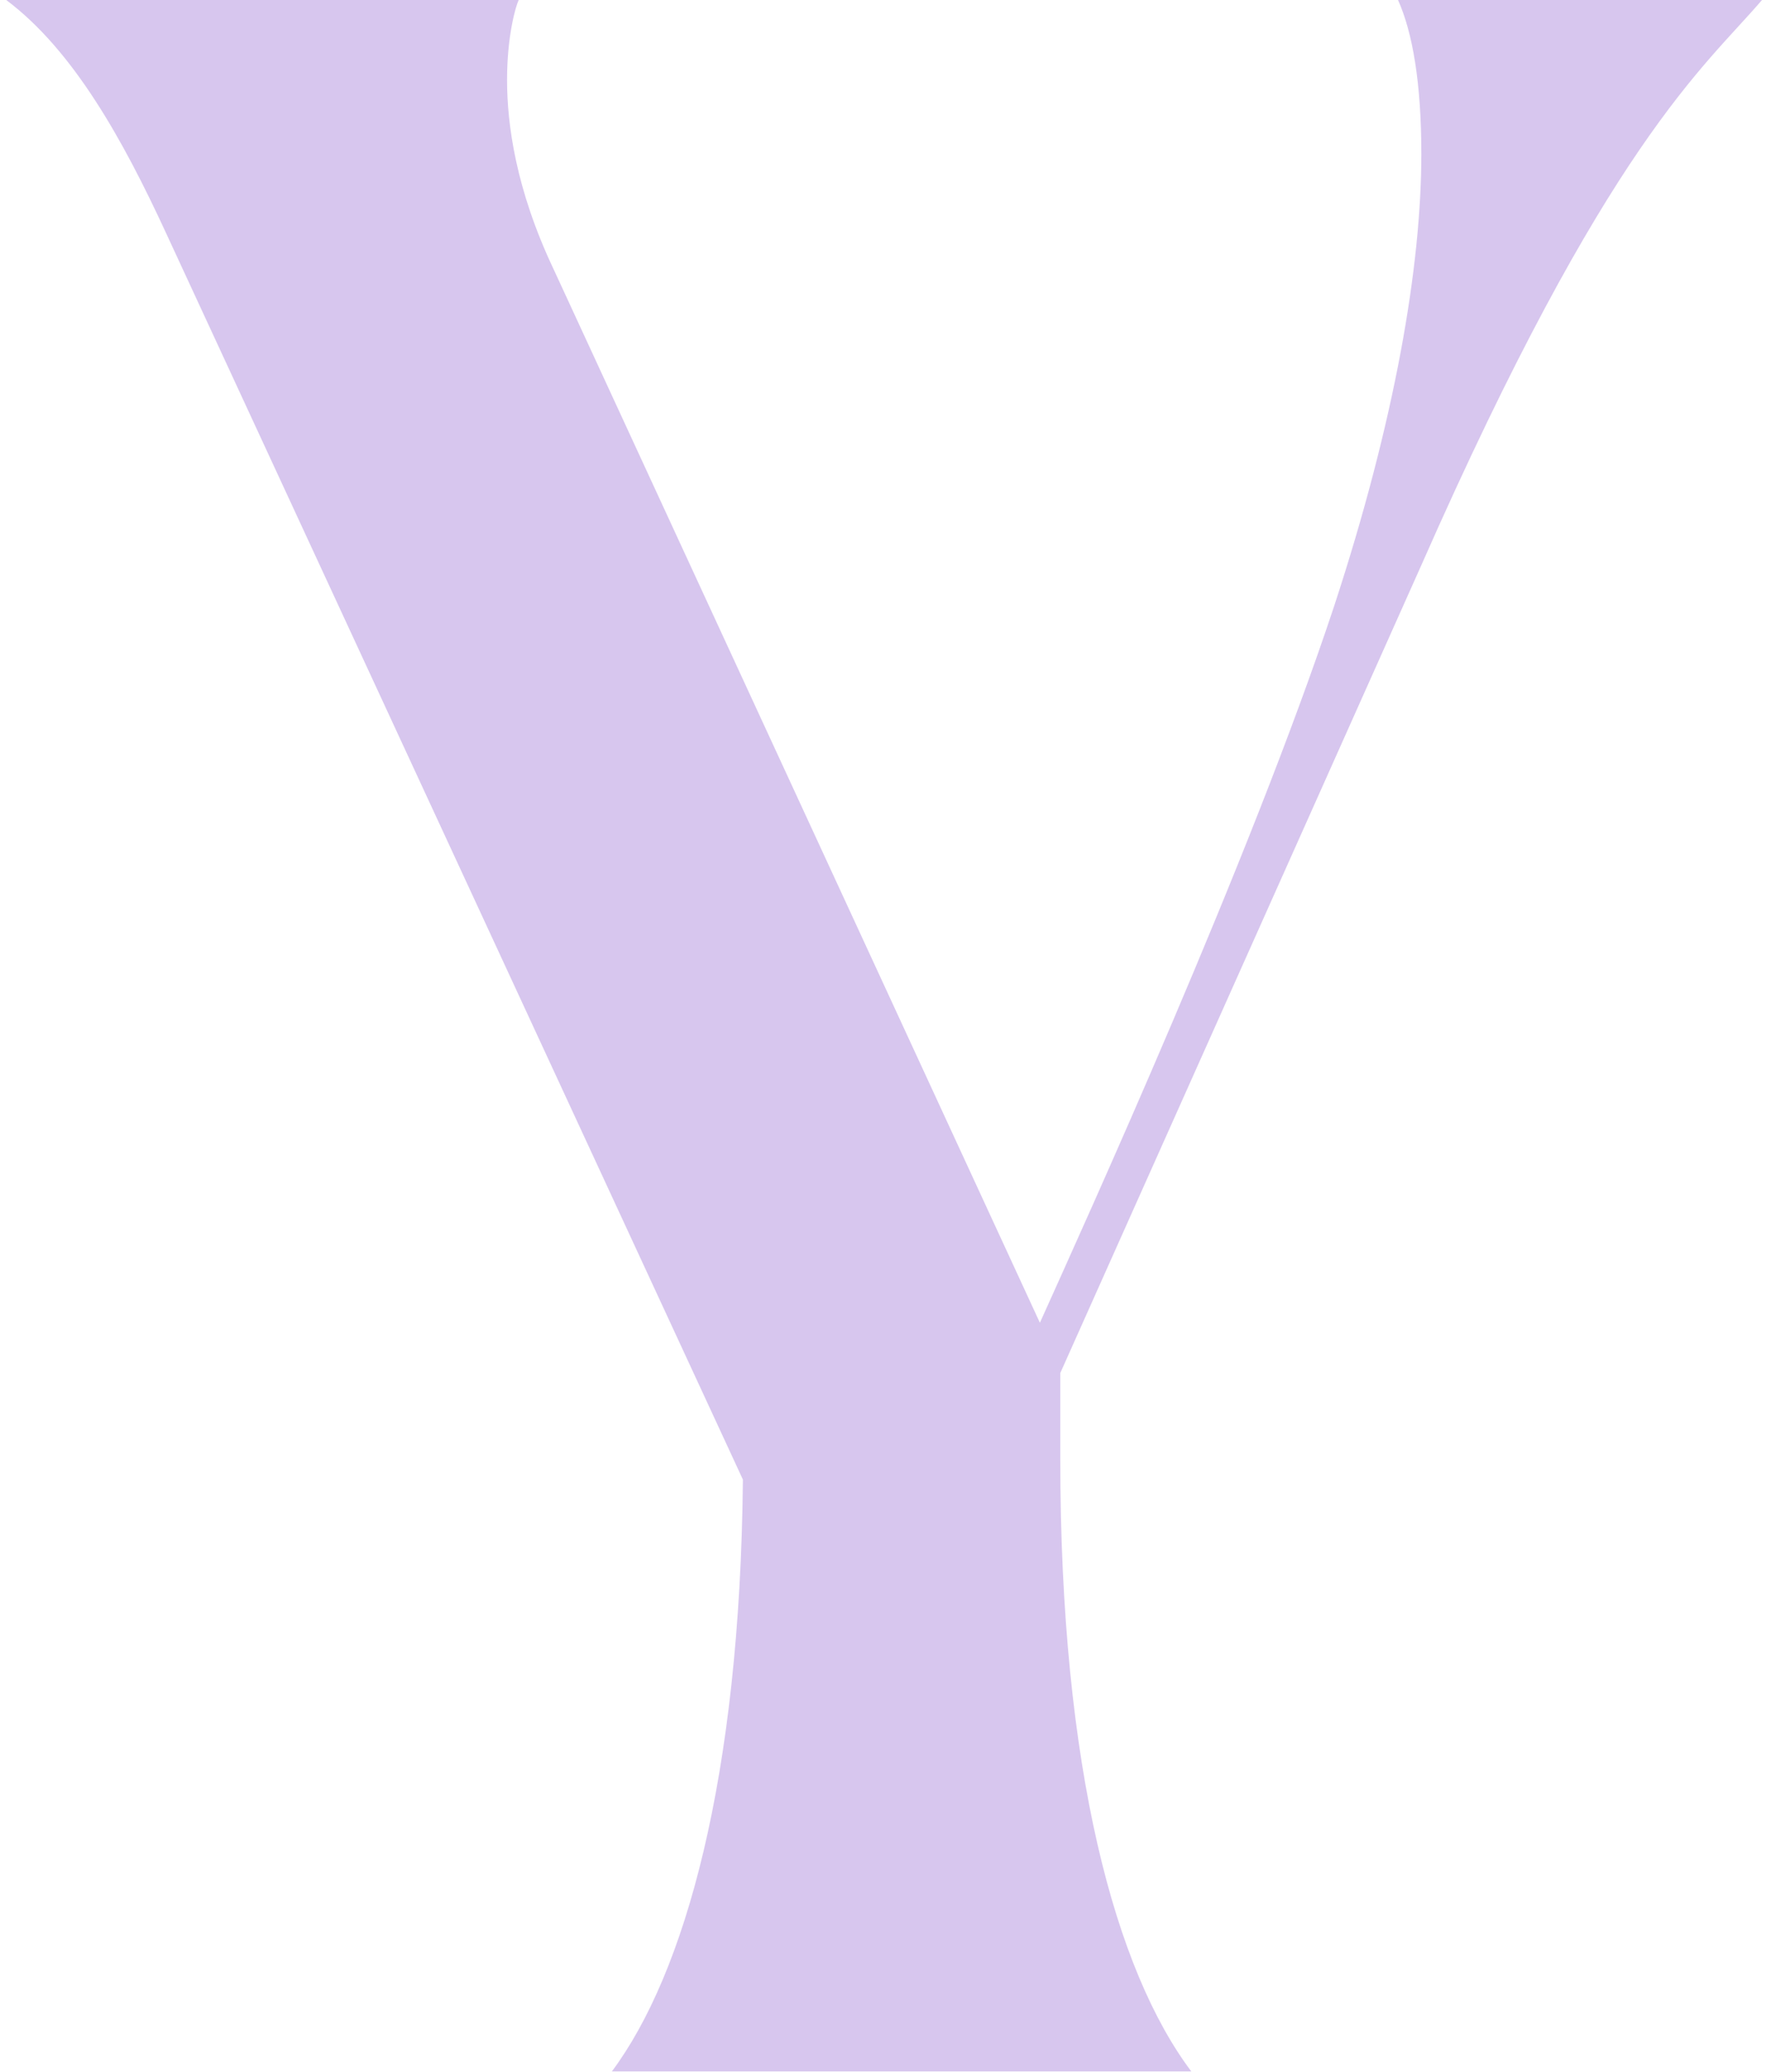 <svg width="266" height="312" viewBox="0 0 266 312" fill="none" xmlns="http://www.w3.org/2000/svg">
<path d="M0.94 0C11.027 7.574 18.483 20.94 25.061 35.198L111.898 222.771C111.46 267.77 103.127 297.176 92.162 311.879H179.438C168.035 296.73 159.702 266.434 159.702 219.652V206.731L214.085 85.098C242.153 21.386 256.626 10.247 265.397 0H210.576C212.769 4.901 214.085 12.475 214.085 23.168C214.085 40.099 210.137 63.267 200.927 91.336C188.209 129.652 163.649 183.563 156.632 199.157L83.391 40.544C77.69 28.515 76.374 18.713 76.374 12.03C76.374 5.346 77.69 0.891 78.128 0H0.94Z" fill="#D7C6EE"/>
</svg>
